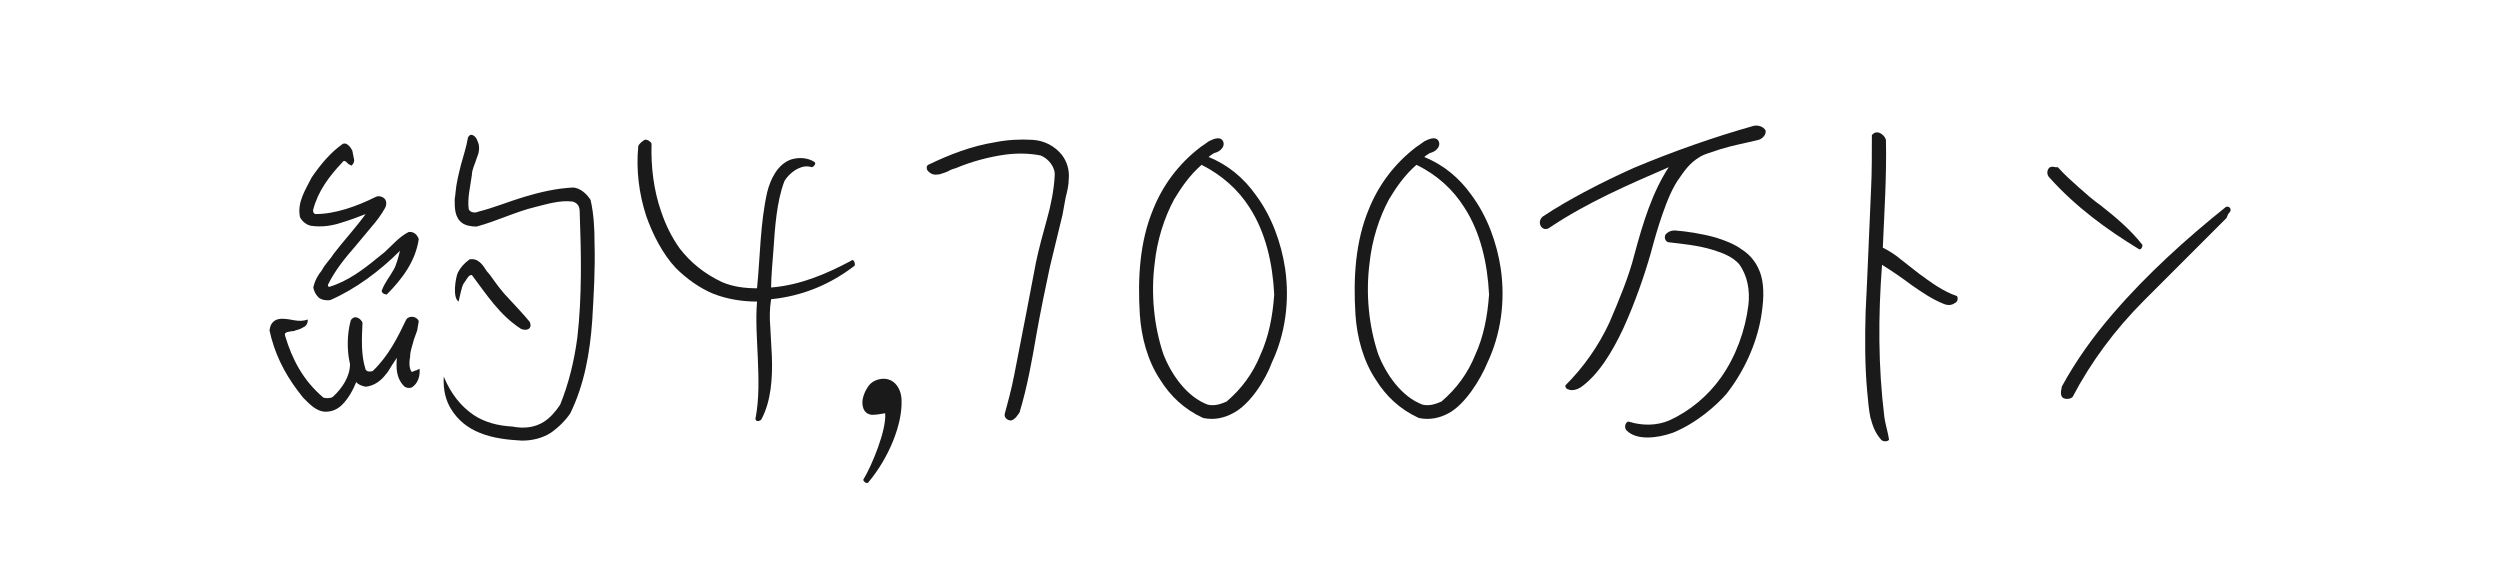 <?xml version="1.0" encoding="utf-8"?>
<!-- Generator: Adobe Illustrator 28.1.0, SVG Export Plug-In . SVG Version: 6.00 Build 0)  -->
<svg version="1.1" id="レイヤー_1" xmlns="http://www.w3.org/2000/svg" xmlns:xlink="http://www.w3.org/1999/xlink" x="0px"
	 y="0px" viewBox="0 0 320 75" style="enable-background:new 0 0 320 75;" xml:space="preserve">
<style type="text/css">
	.st0{enable-background:new    ;}
	.st1{fill:#1A1A1A;}
</style>
<g class="st0">
	<path class="st1" d="M51.6,49.3c-0.9-1-0.9-2.3-0.8-3.5c-0.2,0.3-0.4,0.6-0.6,0.9c-0.3,0.5-0.6,1-0.8,1.2c-0.6,0.8-1.5,1.5-2.6,1.6
		c-0.5-0.1-1-0.3-1.2-0.6c-0.4,1-1,2.1-1.8,2.9c-0.5,0.5-1.2,0.9-2.1,0.9c-1.2,0-2.1-1-2.9-1.8L38.1,50c-1.8-2.4-3-4.9-3.6-7.7
		c0.1-1.1,0.8-1.5,1.6-1.5c0.5,0,1.1,0.1,1.6,0.2c0.6,0.1,1.1,0.1,1.7-0.1c0,0.6-0.3,0.9-0.6,1c-0.3,0.2-0.6,0.3-1,0.4
		c-0.2,0.1-0.4,0.1-0.5,0.1l-0.5,0.1c-0.3,0.1-0.4,0.2-0.3,0.5c0.9,3,2.3,5.7,4.9,7.9c0.4,0.1,0.9,0.1,1.2-0.1
		c1.2-1.1,2.2-2.6,2.2-4.2c-0.4-1.7-0.4-3.8,0.1-5.6c0.5-0.8,1.3-0.2,1.5,0.3c-0.1,2-0.2,4.2,0.4,6c0.2,0.3,0.5,0.3,0.9,0.2
		c2-1.9,3.2-4.3,4.3-6.6c0.3-0.5,1.3-0.5,1.6,0.2l-0.2,1.2L53,43.4c-0.2,0.8-0.5,1.5-0.5,2.2c-0.1,0.6-0.2,1.5,0.2,2
		c0.2,0,0.4-0.2,0.6-0.2l0.4-0.2c0.1,0.9-0.2,1.9-1,2.4C52.4,49.7,51.9,49.7,51.6,49.3z M48.9,37.1c0.4-1,1-1.7,1.5-2.6
		c0.3-0.5,0.6-1.6,0.8-2.4c-2.6,2.6-5.7,4.9-8.9,6.3c-0.5,0.1-1.1,0-1.5-0.3c-0.4-0.4-0.6-0.8-0.7-1.3c0.2-0.9,0.6-1.6,1.1-2.2
		c0.4-0.8,1-1.3,1.5-2.1c1.3-1.7,2.8-3.3,4.1-5.1c-1,0.4-2.1,0.8-3.1,1.1c-1.2,0.4-2.5,0.6-3.9,0.4c-0.5-0.1-1.1-0.5-1.4-1.1
		c-0.4-1.9,0.7-3.5,1.5-5.1c1.1-1.6,2.4-3.2,4-4.3c0.4-0.1,0.6,0.1,0.8,0.3c0.2,0.2,0.3,0.4,0.4,0.6l0.2,1c0.1,0.3,0,0.6-0.3,0.9
		c-0.2-0.1-0.4-0.2-0.4-0.2l-0.3-0.3c-0.2-0.1-0.3-0.2-0.5,0.1c-1.7,1.8-3.1,3.7-3.7,6c-0.1,0.3,0.1,0.6,0.3,0.6
		c2.5,0,5.3-1,7.7-2.2c0.4-0.2,0.9,0,1.1,0.2c0.3,0.3,0.3,0.8,0.1,1.2c-0.5,0.9-1.1,1.7-1.8,2.5l-2,2.4c-1.4,1.6-2.6,3.1-3.5,4.9
		c-0.1,0.2,0.1,0.4,0.2,0.3c2.3-0.7,4.3-2.2,6-3.6l1-0.8c1-0.9,1.9-2,3.1-2.6c0.6-0.1,1.1,0.3,1.3,0.9c-0.4,2.8-2.1,5.1-4.1,7.1
		C49.3,37.7,48.7,37.5,48.9,37.1z M70.5,55.4c-1.1,0.7-2.4,1-3.7,1c-1.8-0.1-3.7-0.3-5.4-1c-1.5-0.6-2.8-1.6-3.7-3.1
		c-0.6-1-1-2.3-0.9-4.1c0.9,2.2,2.2,3.8,3.8,4.9c1.5,1,3.2,1.4,5,1.5c1.5,0.3,2.9,0.1,4-0.6c0.8-0.5,1.5-1.3,2.1-2.2
		c1.1-2.7,1.8-5.6,2.2-8.6c0.6-5.2,0.5-10.7,0.3-16.1c0-0.6-0.2-1.1-0.9-1.3c-1.6-0.2-3.2,0.3-4.8,0.7c-2.5,0.6-4.9,1.8-7.5,2.5
		c-0.6,0-1.4-0.1-1.9-0.5c-0.9-0.7-0.9-1.9-0.9-2.9c0-0.3,0.1-0.6,0.1-0.9c0.1-1.2,0.4-2.4,0.7-3.6c0.3-1.1,0.7-2.3,0.9-3.5
		c0.4-0.8,1.1,0,1.2,0.4c0.4,0.8,0.2,1.6-0.1,2.3c-0.2,0.7-0.6,1.4-0.6,2.1c-0.2,1.5-0.6,3-0.4,4.4c0.2,0.4,0.8,0.5,1.2,0.3
		c2-0.5,3.9-1.3,5.9-1.9s4.1-1.1,6.3-1.2c0.9,0.1,1.7,0.8,2.2,1.6c0.4,1.8,0.5,3.6,0.5,5.5c0.1,3.4-0.1,6.6-0.3,10
		c-0.3,4.1-1,8.1-2.8,11.8C72.4,53.8,71.5,54.7,70.5,55.4z M63.2,38.9c-1-1.2-1.9-2.5-2.8-3.7c-0.2,0-0.4,0.1-0.5,0.3
		c-0.2,0.2-0.3,0.5-0.5,0.7c-0.2,0.3-0.3,0.7-0.4,1.1l-0.3,1.3c-0.8-0.5-0.4-3-0.1-3.7c0.3-0.6,0.8-1.2,1.5-1.7
		c1.1-0.2,1.7,0.7,2.2,1.5c0.2,0.2,0.4,0.5,0.5,0.6c0.7,1,1.5,2.1,2.4,3c0.9,1,1.8,1.9,2.6,2.9c0.4,0.9-0.4,1.2-1.1,0.9
		C65.3,41.2,64.2,40.1,63.2,38.9z"/>
	<path class="st1" d="M98.6,41.9l0.2,3.7c0.1,2.8-0.1,5.7-1.3,8c-0.1,0.2-0.2,0.2-0.4,0.3c-0.1,0-0.4,0-0.4-0.3
		c0.5-2.6,0.4-5.2,0.3-7.8c-0.1-2.4-0.3-4.8-0.1-7.2c-1.9,0-3.8-0.3-5.6-1c-1.7-0.7-3.4-1.9-4.8-3.3c-1.7-1.8-3-4.4-3.8-6.7
		c-0.9-2.8-1.3-5.8-1-8.9c0.1-0.3,0.5-0.6,0.8-0.8c0.3-0.1,0.8,0.2,0.9,0.5c-0.1,3,0.3,6,1.2,8.6c0.6,1.8,1.4,3.4,2.4,4.8
		c1.4,1.8,3.1,3.2,5.4,4.3c1.4,0.6,2.9,0.8,4.5,0.8c0.4-4,0.4-8.3,1.3-12.3c0.4-1.6,1.3-3.6,3.1-4.2c1-0.3,2.1-0.2,2.9,0.3
		c0.4,0.2-0.1,0.7-0.3,0.7c-0.6-0.2-1.2-0.1-1.8,0.2c-0.6,0.3-1.3,0.9-1.7,1.6c-0.5,1.3-0.8,2.8-1,4.3c-0.2,1.5-0.3,3-0.4,4.5
		c-0.1,1.2-0.3,3.6-0.3,4.8c3.7-0.3,7-1.7,10.2-3.4c0.4-0.4,0.6,0.4,0.5,0.6c-3.1,2.4-6.7,3.9-10.7,4.3
		C98.5,39.6,98.5,40.7,98.6,41.9z"/>
	<path class="st1" d="M110.5,61.4c1.1-1.8,3-6.4,2.8-8.5c-0.6,0.1-1.2,0.2-1.7,0.2c-0.8-0.1-1.1-0.6-1.2-1.3
		c-0.1-0.8,0.3-1.7,0.7-2.3c0.4-0.6,1-0.9,1.7-1c1.7-0.2,2.6,1.3,2.6,2.8c0.1,3-1.6,7.3-4.3,10.5C110.8,61.9,110.5,61.6,110.5,61.4z
		"/>
	<path class="st1" d="M136,27.5l-1.6,6.6c-0.6,2.8-1.2,5.7-1.7,8.5c-0.6,3.5-1.2,6.9-2.2,10.2c-0.3,0.4-0.5,0.8-1,1
		c-0.3,0.1-1-0.2-0.9-0.8c0.3-1.1,0.9-3.3,1.2-4.9c1.2-6.1,2.1-10.8,2.8-14.5c0.4-1.9,0.9-3.7,1.4-5.5s0.9-3.7,1-5.6
		c0.1-1.1-0.8-2.2-1.8-2.6c-1.5-0.3-3.1-0.3-4.6-0.1c-2.1,0.3-4.3,0.9-6.2,1.7c-0.3,0.1-0.7,0.2-1,0.4c-0.4,0.2-0.8,0.3-1.1,0.4
		c-0.5,0.1-1,0.1-1.4-0.3c-0.3-0.2-0.4-0.7-0.1-0.9c2.7-1.3,5.5-2.4,8.6-2.9c1.5-0.3,3.1-0.4,4.8-0.3c1.5,0.1,2.8,0.8,3.7,1.9
		c0.7,0.9,1,2,0.9,3.1c0,0.8-0.2,1.6-0.4,2.4L136,27.5z"/>
	<path class="st1" d="M157.8,52.9c-1.1,0.6-2.4,0.9-3.8,0.6c-2.4-1.1-4.2-2.8-5.5-4.9c-1.6-2.4-2.4-5.4-2.6-8.3
		c-0.3-4.8,0-9.4,1.7-13.5c1.2-3,3.2-5.8,6.1-8c0.3-0.2,0.6-0.4,1-0.7c0.4-0.2,0.8-0.4,1.2-0.4c0.8,0,0.9,0.9,0.5,1.3
		c-0.2,0.3-0.6,0.5-1,0.6c-0.3,0.2-0.5,0.3-0.7,0.5c2.5,1,4.5,2.7,6,4.8c2.1,2.8,3.3,6.2,3.8,9.5c0.6,4.2,0,8.4-1.7,12
		C162,48.6,160,51.8,157.8,52.9z M153.8,21.1c-1.5,1.3-2.6,2.9-3.5,4.4c-1.3,2.4-2.2,5.3-2.5,8.2c-0.5,3.9-0.1,8,1.1,11.6
		c1,2.6,3,5.5,5.7,6.5c0.9,0.2,1.7-0.1,2.4-0.4c2-1.7,3.4-3.7,4.3-5.9c1.1-2.4,1.6-5,1.8-7.8c-0.2-4-1.1-8-3.2-11.2
		C158.5,24.3,156.4,22.4,153.8,21.1z"/>
	<path class="st1" d="M185.4,52.9c-1.1,0.6-2.4,0.9-3.8,0.6c-2.4-1.1-4.2-2.8-5.5-4.9c-1.6-2.4-2.4-5.4-2.6-8.3
		c-0.3-4.8,0-9.4,1.7-13.5c1.2-3,3.2-5.8,6.1-8c0.3-0.2,0.6-0.4,1-0.7c0.4-0.2,0.8-0.4,1.2-0.4c0.8,0,0.9,0.9,0.5,1.3
		c-0.2,0.3-0.6,0.5-1,0.6c-0.3,0.2-0.5,0.3-0.7,0.5c2.5,1,4.5,2.7,6,4.8c2.1,2.8,3.3,6.2,3.8,9.5c0.6,4.2,0,8.4-1.7,12
		C189.5,48.6,187.5,51.8,185.4,52.9z M181.3,21.1c-1.5,1.3-2.6,2.9-3.5,4.4c-1.3,2.4-2.2,5.3-2.5,8.2c-0.5,3.9-0.1,8,1.1,11.6
		c1,2.6,3,5.5,5.7,6.5c0.9,0.2,1.7-0.1,2.4-0.4c2-1.7,3.4-3.7,4.3-5.9c1.1-2.4,1.6-5,1.8-7.8c-0.2-4-1.1-8-3.2-11.2
		C186,24.3,184,22.4,181.3,21.1z"/>
	<path class="st1" d="M220.2,19.1c-1.1,0.4-2.1,0.6-2.8,1.1c-0.8,0.5-1.5,1.2-2.3,2.4c-1,1.3-1.7,3.1-2.3,4.8
		c-0.6,1.7-1.1,3.5-1.5,5c-0.8,2.8-2,6.3-3.5,9.6c-1.4,3-3.2,6-5.5,7.6c-0.5,0.3-1,0.4-1.4,0.3c-0.2-0.1-0.4-0.1-0.4-0.2
		c-0.1-0.1-0.2-0.3-0.1-0.4c2.3-2.3,4.2-5,5.6-8c1.2-2.8,2.5-5.9,3.2-8.7c1.1-4.1,2.3-8,4.4-11.2c-5.3,2.3-10.4,4.5-15.2,7.7
		c-0.5,0.4-1,0.2-1.2-0.2c-0.2-0.4-0.1-0.9,0.3-1.2c3.3-2.2,7.6-4.4,11.6-6.2c5-2.1,10.4-4,15.4-5.4c0.6-0.1,1.2,0.1,1.5,0.6
		c0.1,0.6-0.5,1.1-0.9,1.2C223.5,18.3,221.8,18.6,220.2,19.1z M214.1,55.4c-2,0.7-4.6,1-5.9-0.3c-0.4-0.4-0.1-1.3,0.4-1.1
		c1.6,0.5,3.5,0.5,5.1-0.2c2.6-1.2,4.9-3.1,6.6-5.5c1.9-2.7,3.1-6,3.5-9.3c0.2-1.8-0.1-3.7-1.2-5.2c-0.8-0.9-2-1.4-3.3-1.8
		c-1.9-0.6-4.1-0.8-5.8-1c-0.4-0.2-0.5-0.6-0.3-1c0.2-0.2,0.5-0.5,1.2-0.5c1.4,0.1,3.4,0.4,5.2,0.9c1.3,0.4,2.5,0.9,3.3,1.5
		c1.3,0.8,2.1,2,2.5,3.3c0.5,1.7,0.3,3.7,0,5.5c-0.6,3.4-2.2,6.9-4.4,9.7C219.7,51.9,217.1,54.2,214.1,55.4z"/>
	<path class="st1" d="M248.8,38.9c-1.5-0.6-2.8-1.5-4.1-2.4c-1.2-0.9-2.5-1.8-3.8-2.6c-0.5,6.6-0.5,13,0.3,19.5
		c0.1,0.8,0.5,2.1,0.6,2.9c-0.3,0.3-0.8,0.2-1,0c-0.8-0.9-1.1-1.8-1.4-2.9c-0.2-1-0.3-2.2-0.4-3.3c-0.3-3.2-0.3-6.9-0.2-10.2
		c0.2-3.8,0.5-11.4,0.7-15.8c0.1-1.7,0.1-4.9,0.1-6.8c0.6-0.8,1.6-0.1,1.8,0.6c0.1,4.7-0.2,9.1-0.4,13.8c0.8,0.4,1.6,0.9,2.3,1.5
		l2.3,1.8c1.5,1.1,3.1,2.3,4.9,2.9c0.2,0.4,0,0.8-0.3,0.9C249.8,39.1,249.3,39.1,248.8,38.9z"/>
	<path class="st1" d="M262.3,22.7c-0.3-0.3-0.3-0.8-0.1-1.1c0.2-0.3,0.5-0.3,0.9-0.2h0.3c0.9,1,1.8,1.8,2.7,2.6
		c0.9,0.8,1.8,1.6,2.8,2.3c1.9,1.5,3.7,3,5.3,5c0.1,0.2-0.1,0.7-0.4,0.6C269.7,29.4,265.7,26.5,262.3,22.7z M285,27.9
		c-3.5,3.5-8,8-10.6,10.6c-3.7,3.7-6.8,7.9-9.1,12.3c-0.3,0.3-0.8,0.3-1.1,0.2c-0.4-0.2-0.4-0.5-0.4-0.8c0-0.2,0.1-0.5,0.1-0.7
		c1.8-3.3,4-6.4,6.6-9.4c4.3-5,9.4-9.6,14.4-13.6c0.4-0.2,0.7,0.2,0.6,0.5c-0.1,0.2-0.2,0.3-0.3,0.4L285,27.9z"/>
</g>
</svg>
